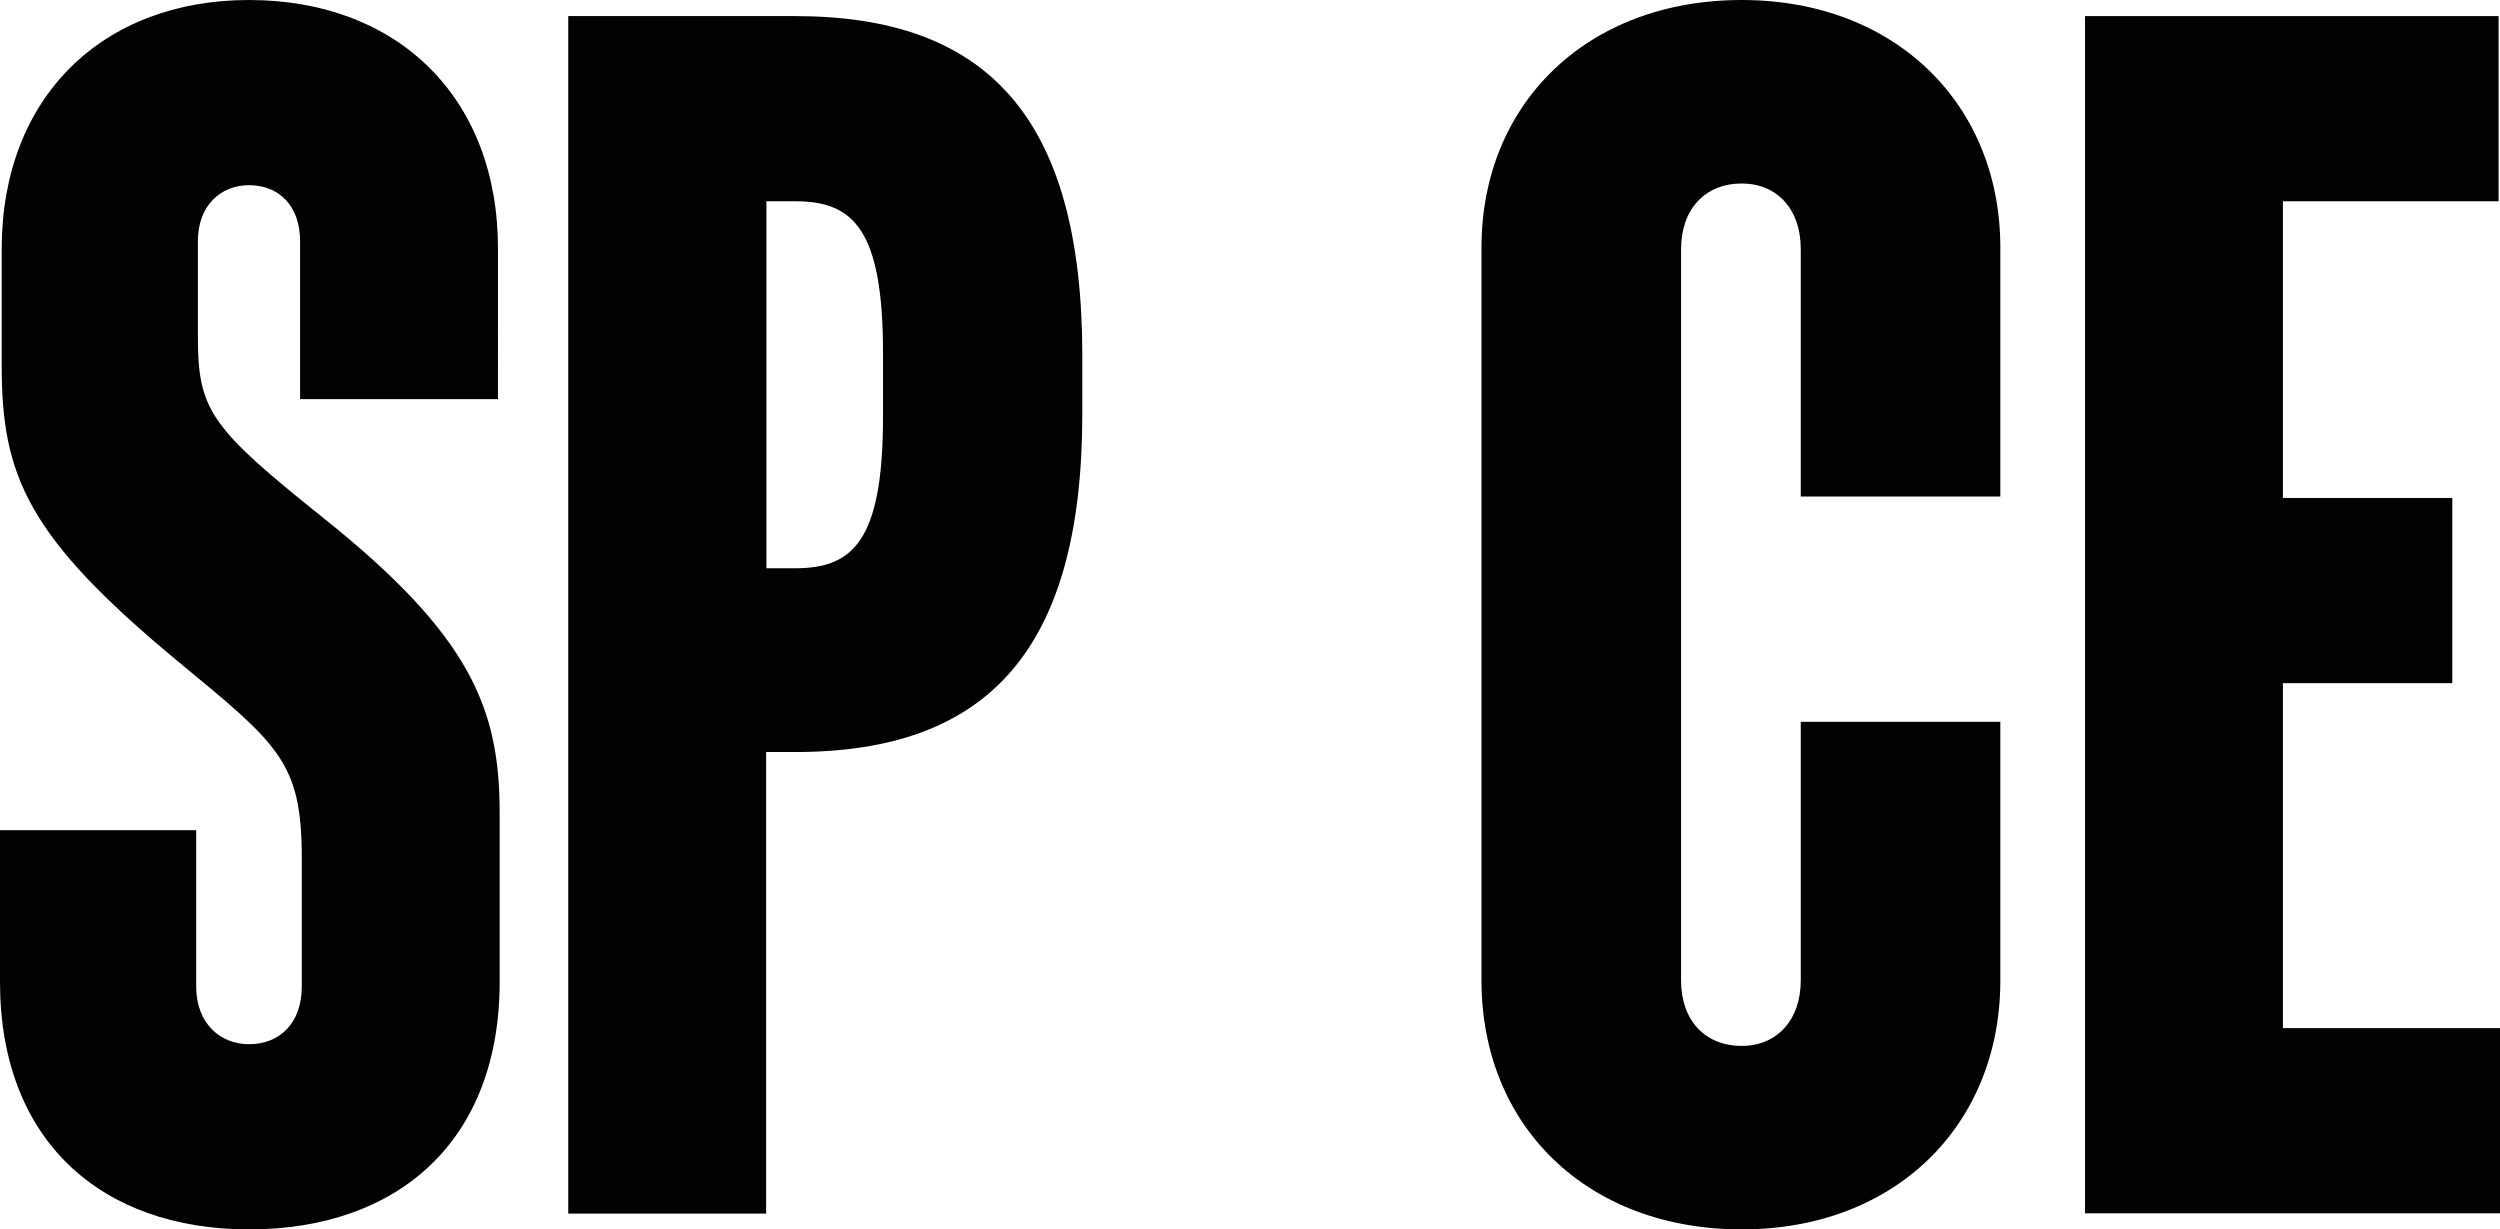<?xml version="1.0" encoding="utf-8"?>
<!-- Generator: Adobe Illustrator 23.0.6, SVG Export Plug-In . SVG Version: 6.00 Build 0)  -->
<svg version="1.1" id="Layer_1" xmlns="http://www.w3.org/2000/svg" xmlns:xlink="http://www.w3.org/1999/xlink" x="0px" y="0px"
	 viewBox="0 0 885.6 435.5" style="enable-background:new 0 0 885.6 435.5;" xml:space="preserve">
<style type="text/css">
	.st0{fill:#010202;}
</style>
<g>
	<path class="st0" d="M114.2,183.2c-39.6-31.7-44.1-37.9-44.1-63.9V85.4c0-12.4,7.9-19.8,18.1-19.8c10.7,0,18.1,7.4,18.1,19.8v56
		h70.1V88.2C176.5,34.5,140.8,0,88.2,0C36.2,0,0.6,34.5,0.6,88.2v41.3c0,39,9,60.5,62.2,104.6c35.6,29.4,44.1,35.6,44.1,69.6v45.8
		c0,13-7.9,20.4-18.7,20.4c-10.2,0-18.7-7.4-18.7-20.4v-55.4H0v53.7c0,56.6,36.2,87.7,88.2,87.7c52.6,0,88.8-31.1,88.8-87.7v-59.9
		C177,251.1,166.8,225.1,114.2,183.2z"/>
	<path class="st0" d="M281.6,5.7h-80.3v424.2h70.1V266.4h10.2c67.9,0,101.8-35.6,101.8-119.9v-20.4C383.4,41.3,349.5,5.7,281.6,5.7z
		 M312.8,147.6c0,44.1-10.7,53.7-31.1,53.7h-10.2V71.3h10.2c20.4,0,31.1,9.6,31.1,53.7V147.6z"/>
	<path class="st0" d="M617,0c-54.9,0-92.2,36.8-92.2,87.7v259.6c0,51.5,37.3,88.2,92.2,88.2c54.3,0,91.6-36.8,91.6-88.2v-91.6h-70.7
		v91.6c0,14.1-8.5,23.2-20.9,23.2c-13,0-21.5-9-21.5-23.2v-259C595.5,74.1,604,65,617,65c12.4,0,20.9,9,20.9,23.2v87.7h70.7V87.7
		C708.6,36.8,671.3,0,617,0z"/>
	<polygon class="st0" points="808.7,364.2 808.7,242 868.7,242 868.7,176.4 808.7,176.4 808.7,71.3 885.1,71.3 885.1,5.7 738.6,5.7 
		738.6,429.8 885.6,429.8 885.6,364.2 	"/>
</g>
</svg>

